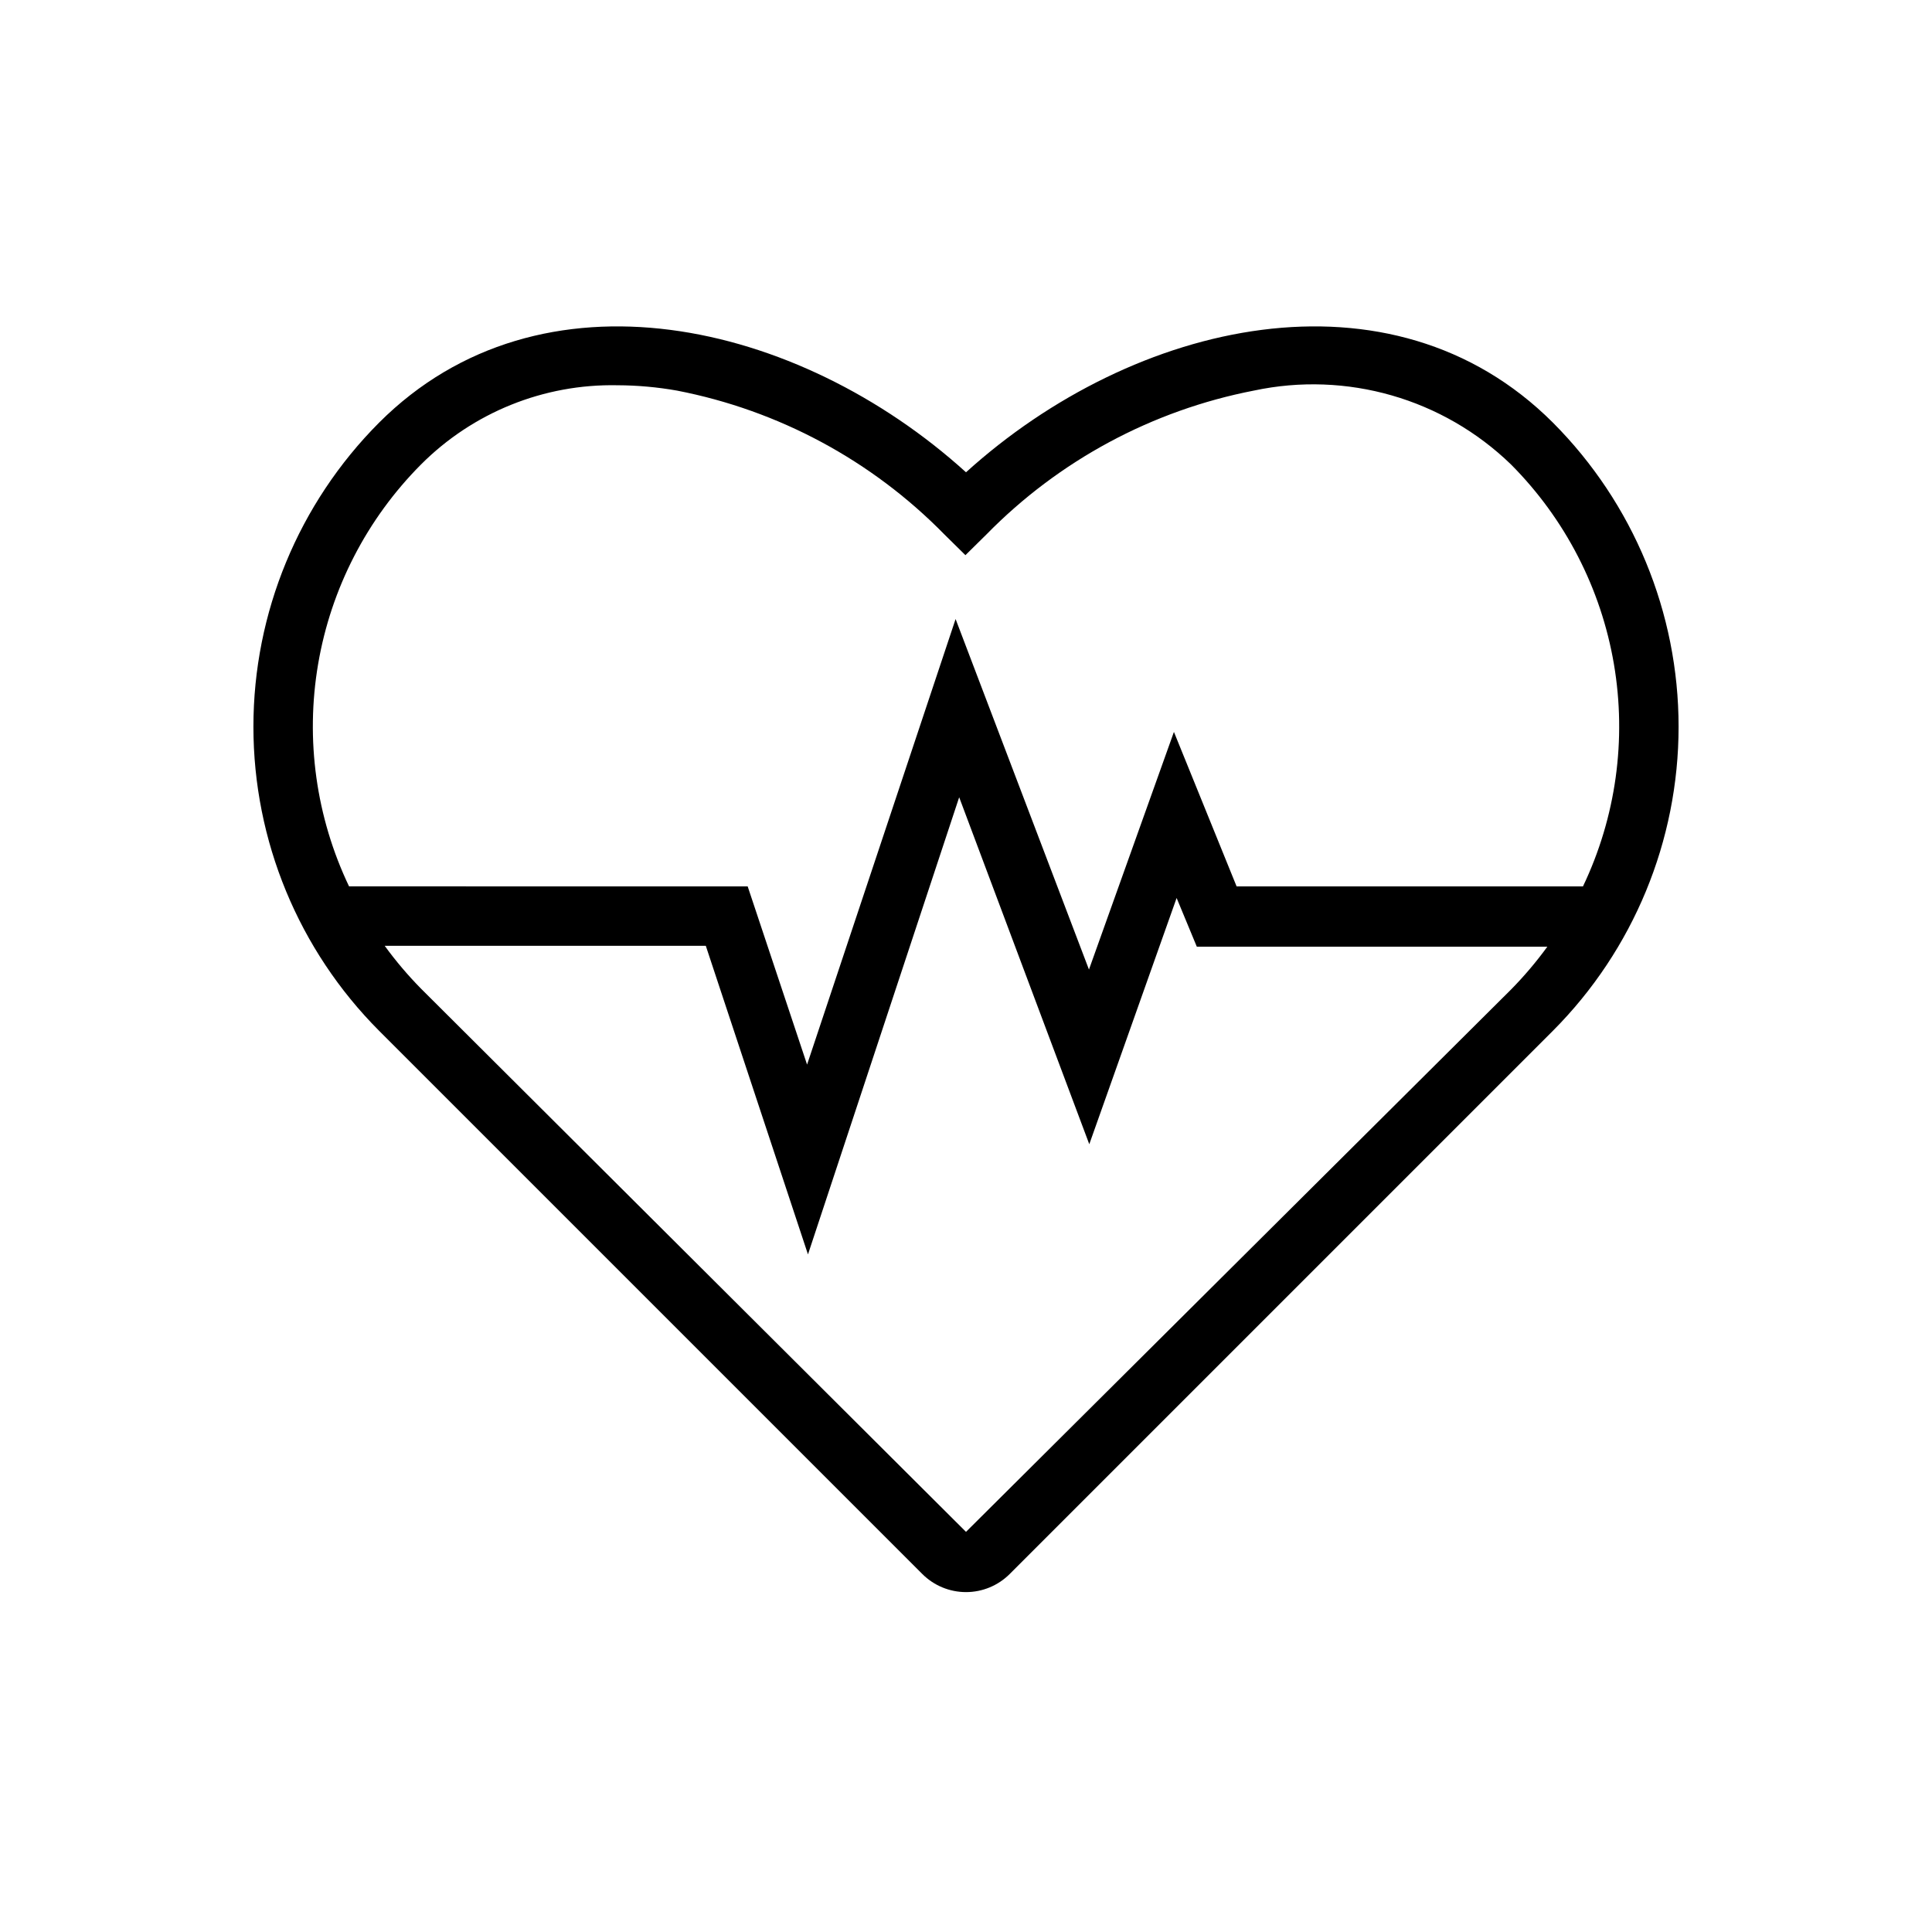 <?xml version="1.0" encoding="UTF-8"?>
<!-- Uploaded to: ICON Repo, www.svgrepo.com, Generator: ICON Repo Mixer Tools -->
<svg fill="#000000" width="800px" height="800px" version="1.1" viewBox="144 144 512 512" xmlns="http://www.w3.org/2000/svg">
 <path d="m400 269.16c-44.477-40.305-112.73-55.969-155.55-13.145-21.32 21.395-33.293 50.367-33.293 80.57s11.973 59.176 33.293 80.57l143.98 143.98c3.07 3.066 7.234 4.789 11.574 4.789s8.5-1.723 11.57-4.789l143.98-143.98c21.316-21.395 33.289-50.367 33.289-80.57s-11.973-59.176-33.289-80.57c-42.824-42.824-111.07-27.16-155.55 13.145zm0 280.8-144.45-143.98c-3.477-3.535-6.688-7.324-9.605-11.336h85.098l27.078 81.789 40.07-121.15 34.48 91.949 23.145-65.258 5.352 12.91h92.891c-2.918 4.012-6.129 7.801-9.605 11.336zm163.5-171.06h-91.789l-16.609-40.934-22.516 62.977-35.344-92.891-39.359 118.08-15.742-47.23-105.64-0.004c-8.742-18.324-11.605-38.898-8.195-58.914 3.41-20.012 12.926-38.477 27.246-52.871 13.773-13.824 32.602-21.418 52.113-21.016 5.277 0.02 10.547 0.496 15.742 1.414 26.934 5.223 51.645 18.512 70.848 38.102l5.59 5.512 5.59-5.512c19.207-19.59 43.914-32.879 70.848-38.102 24.57-5.242 50.141 2.109 68.172 19.602 14.32 14.395 23.836 32.859 27.246 52.871 3.41 20.016 0.547 40.59-8.195 58.914z"/>
</svg>